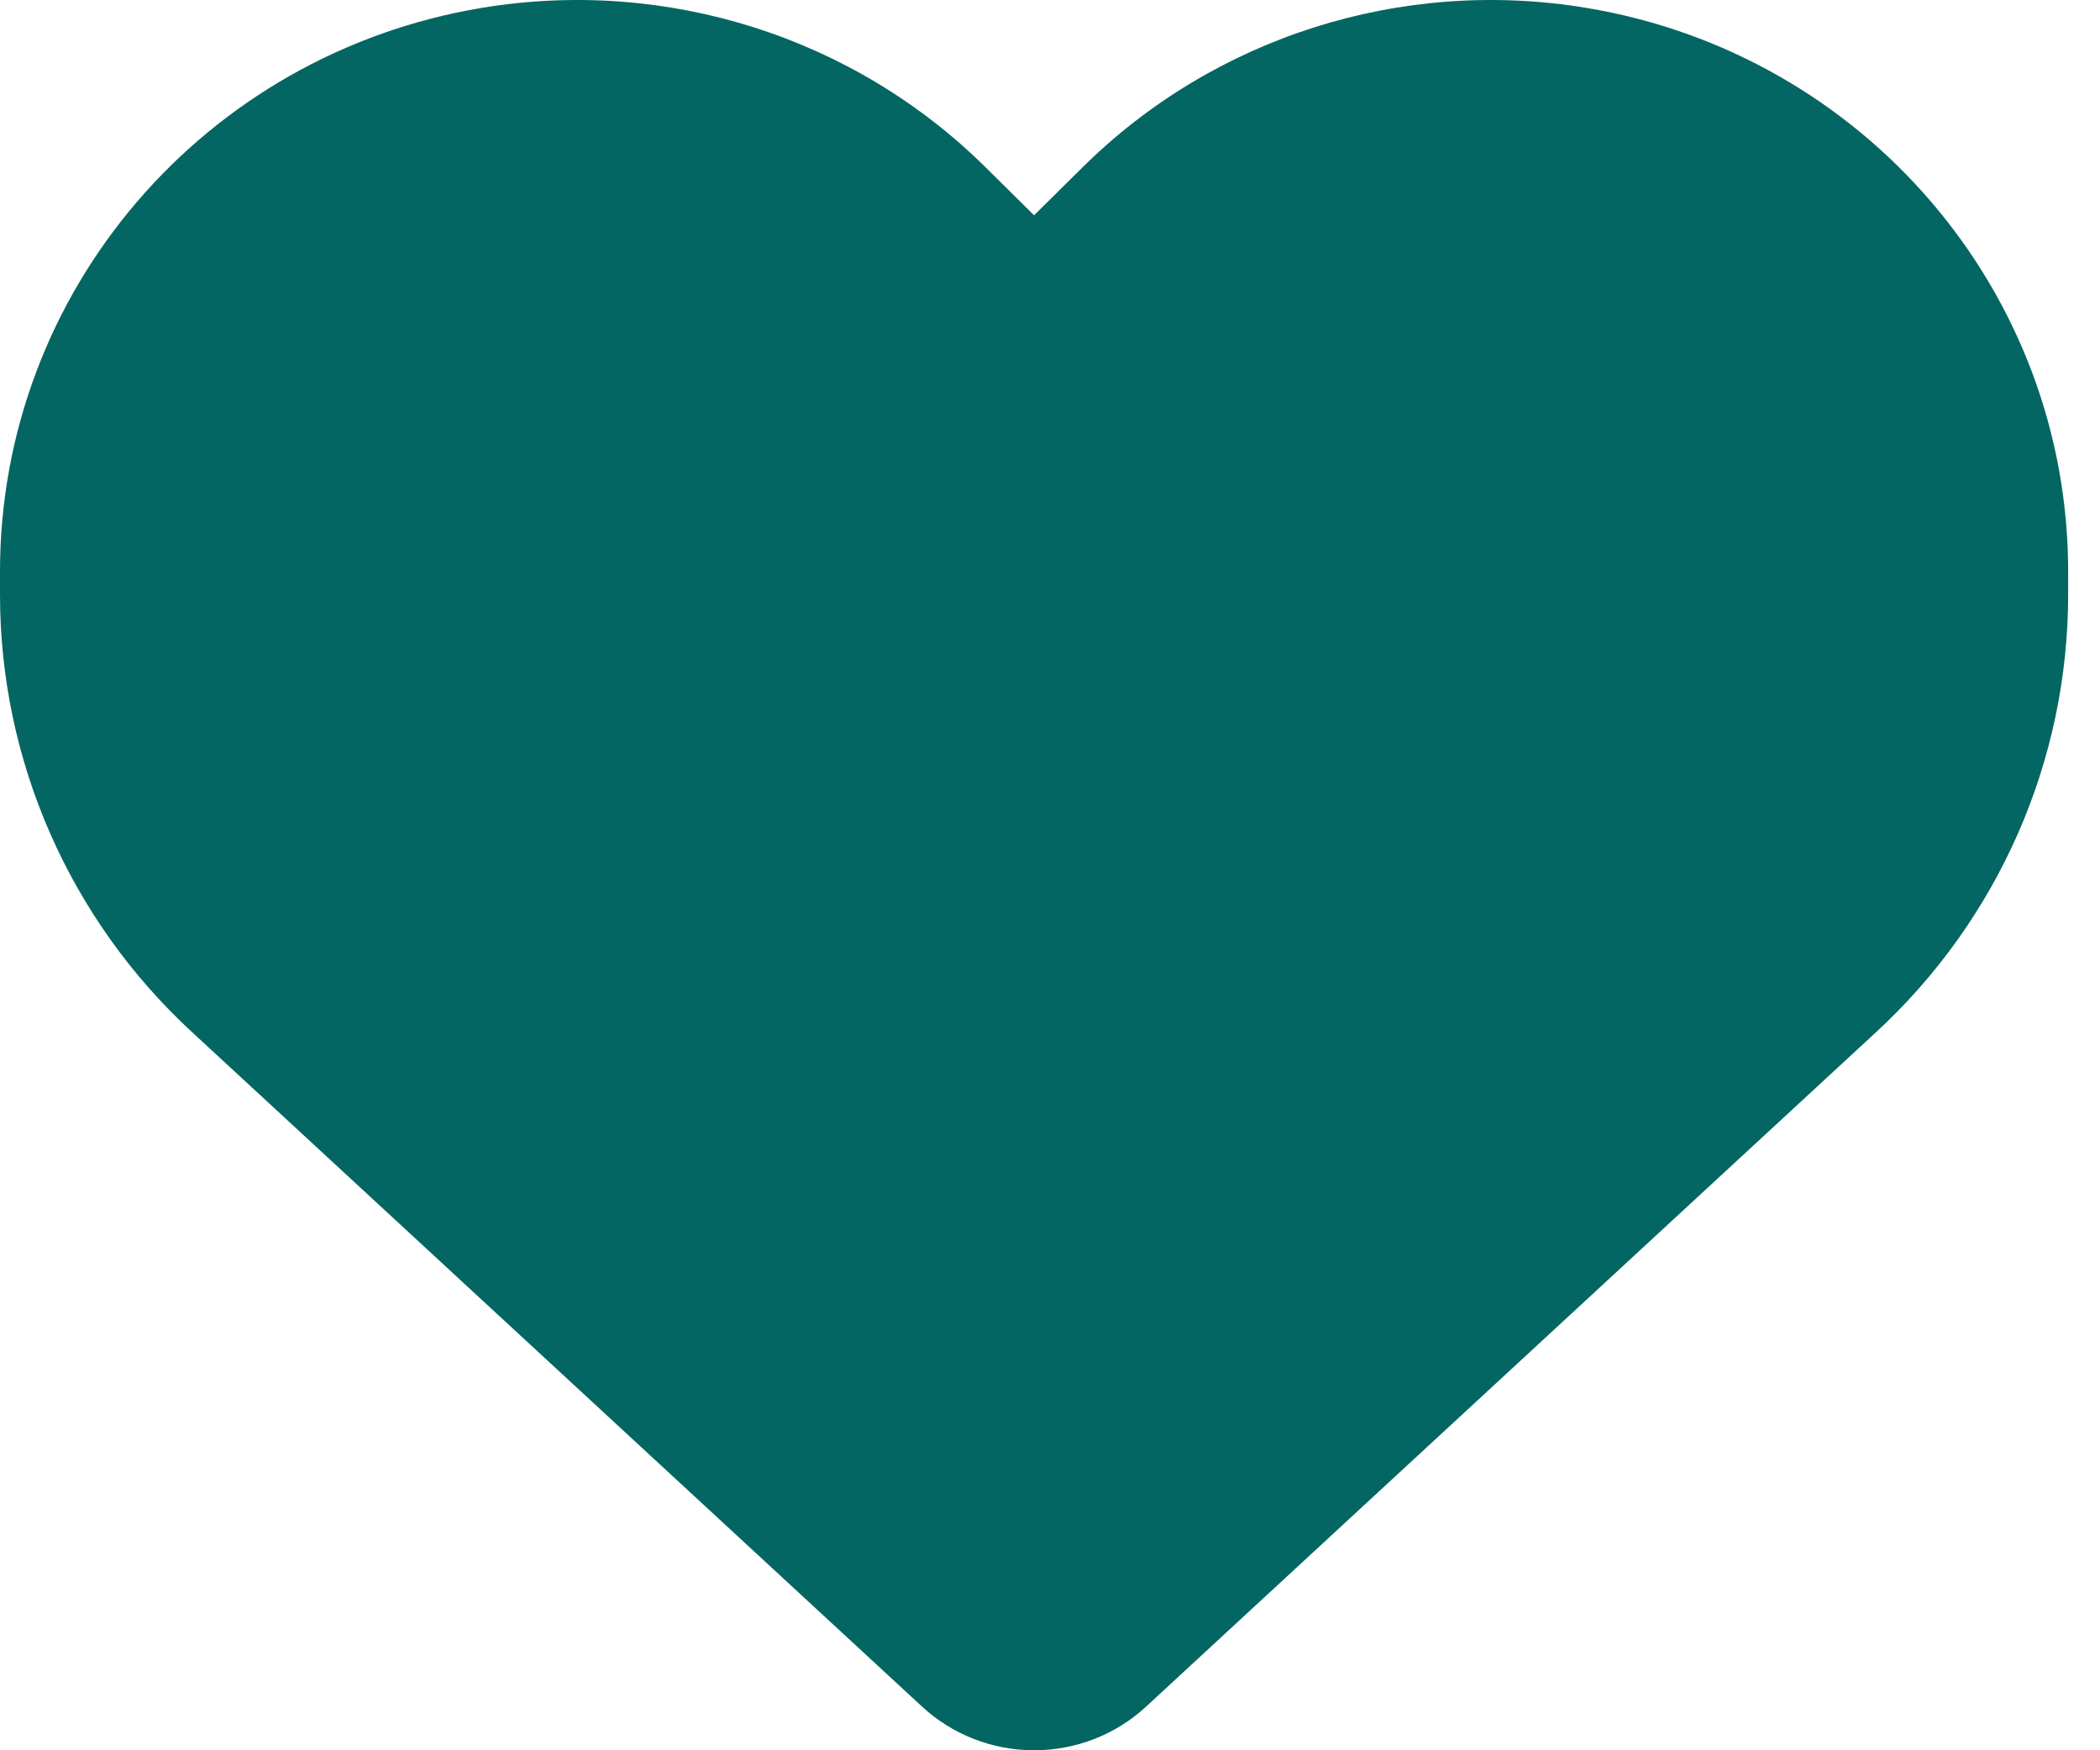 <svg width="24" height="20" viewBox="0 0 24 20" fill="none" xmlns="http://www.w3.org/2000/svg">
<path d="M2.197 11.796L10.539 19.502C10.886 19.822 11.343 20 11.818 20C12.294 20 12.751 19.822 13.097 19.502L21.439 11.796C22.842 10.504 23.636 8.69 23.636 6.795V6.53C23.636 3.337 21.305 0.614 18.124 0.089C16.019 -0.258 13.877 0.422 12.372 1.912L11.818 2.46L11.264 1.912C9.759 0.422 7.617 -0.258 5.512 0.089C2.331 0.614 0 3.337 0 6.53V6.795C0 8.69 0.794 10.504 2.197 11.796Z" fill="#046663"/>
</svg>
